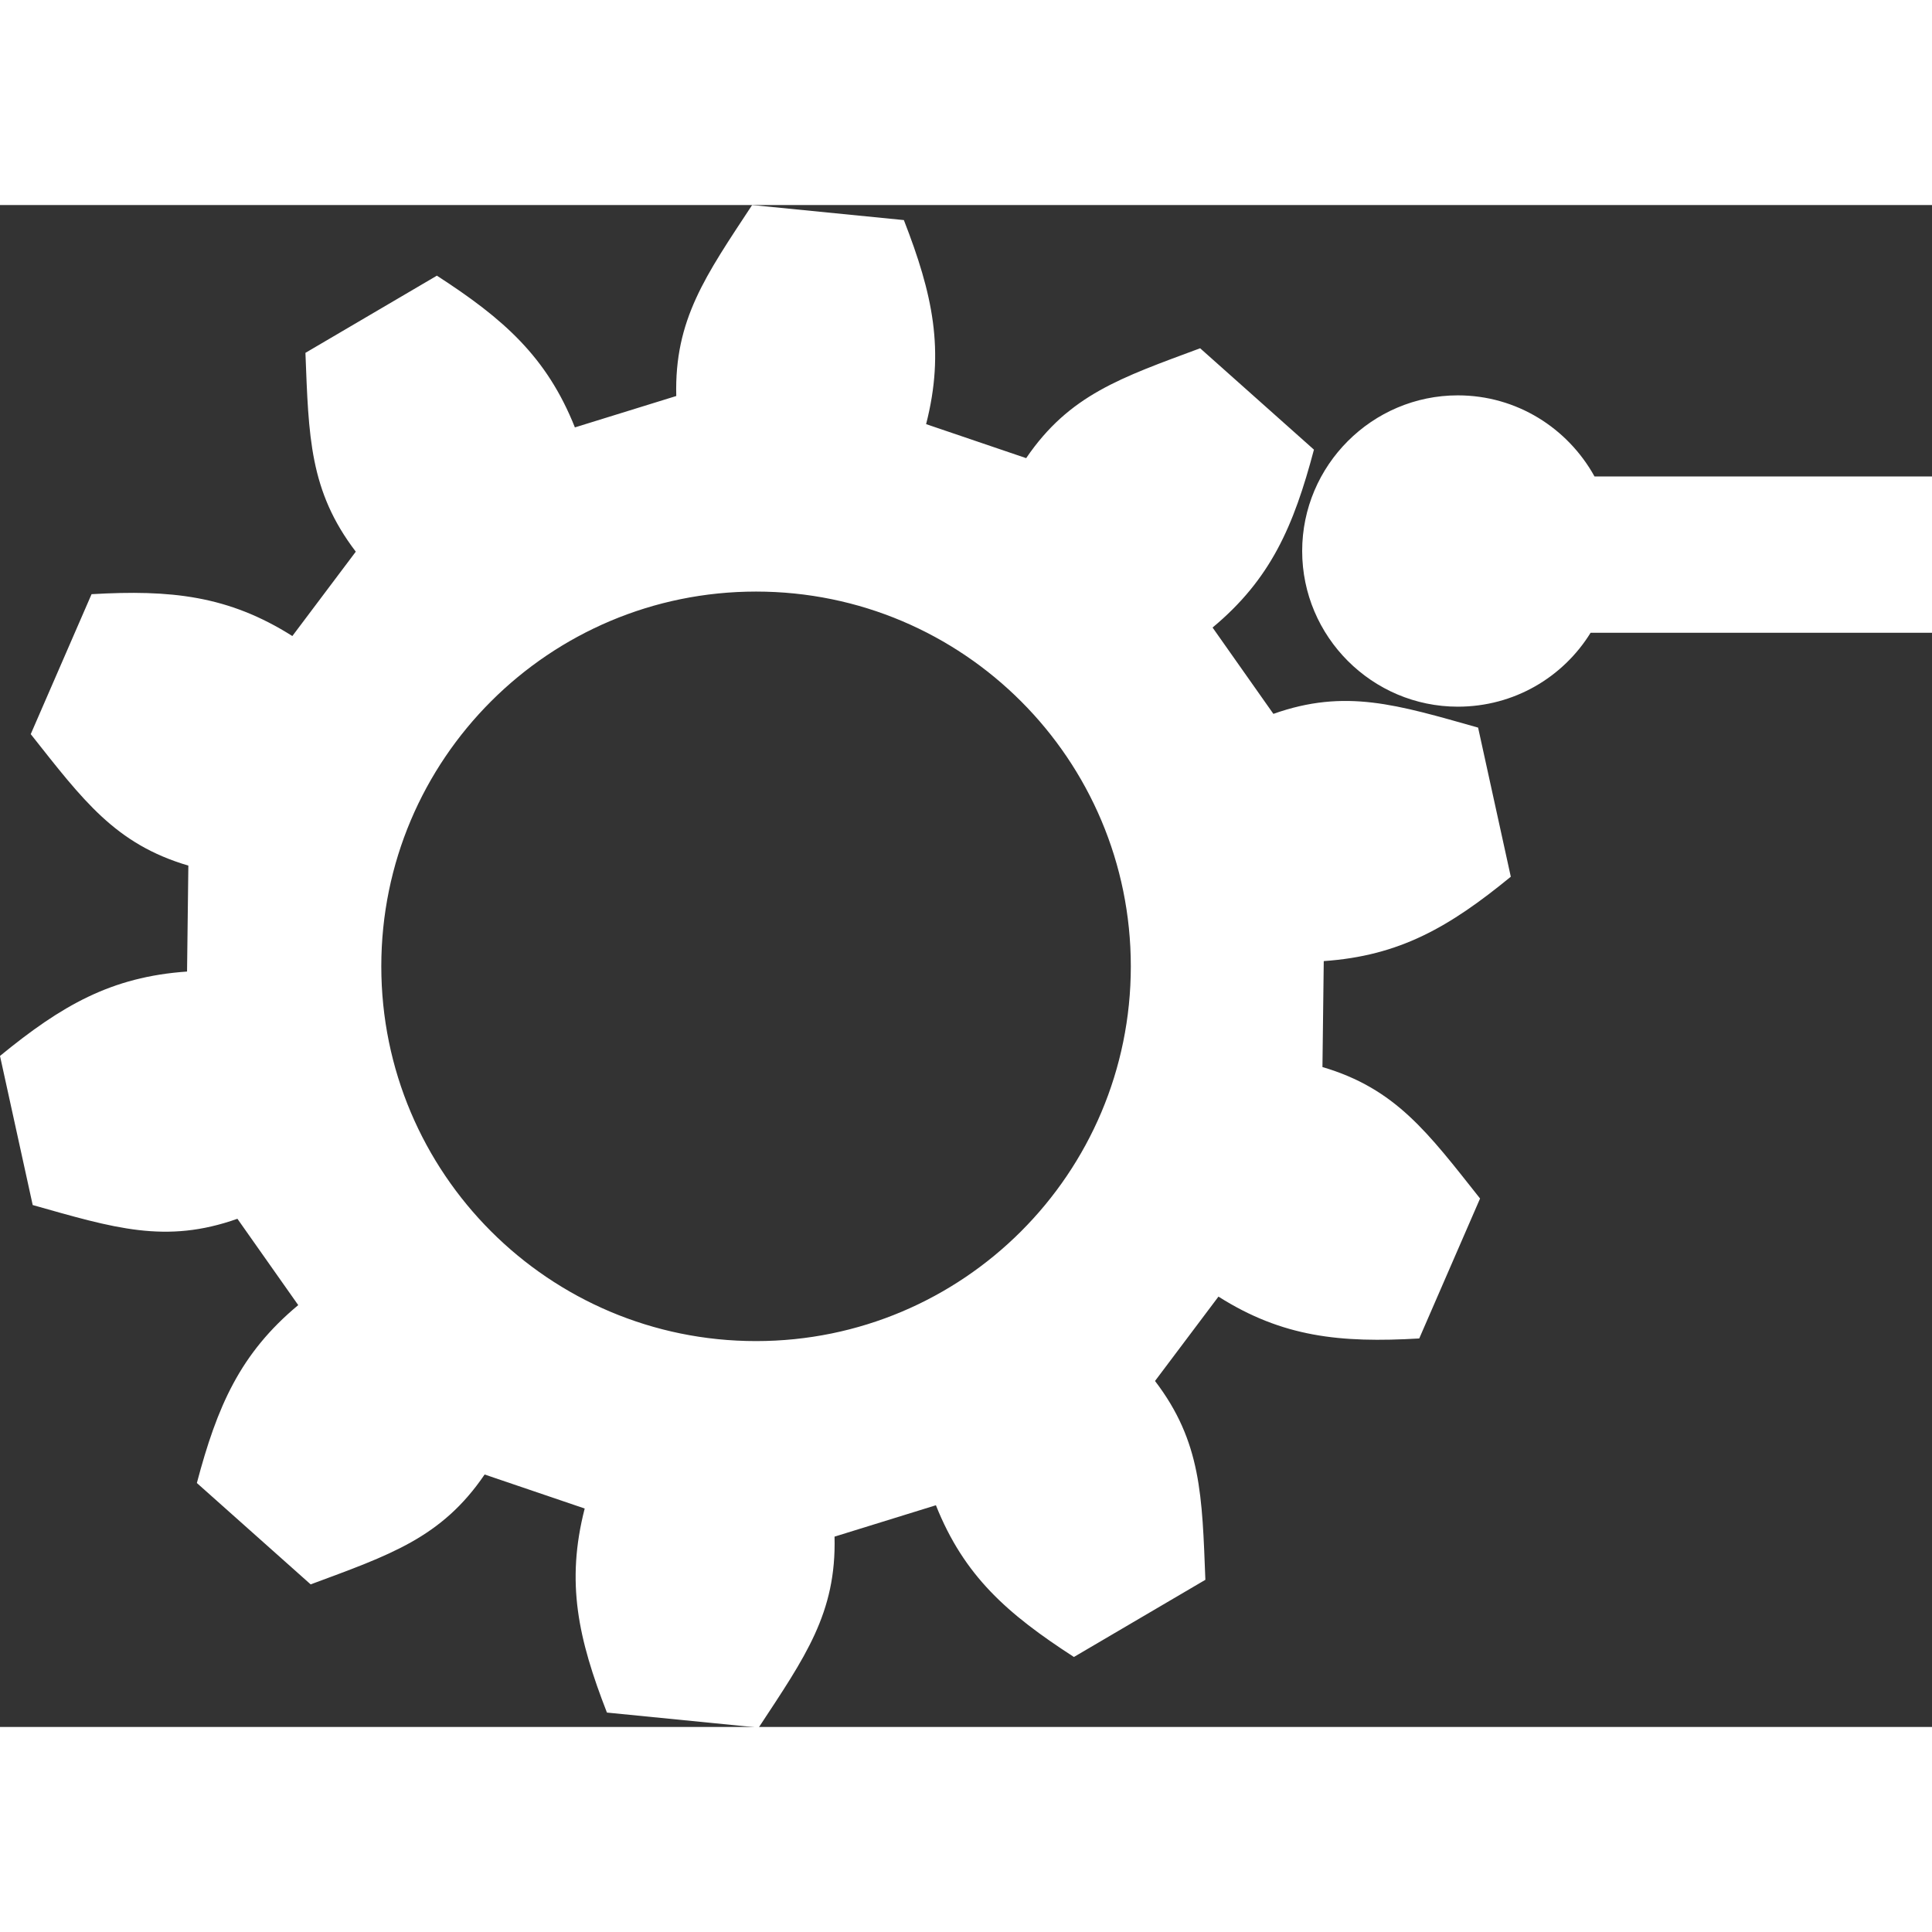 <?xml version="1.0" encoding="UTF-8"?>
<!DOCTYPE svg PUBLIC "-//W3C//DTD SVG 1.1//EN" "http://www.w3.org/Graphics/SVG/1.1/DTD/svg11.dtd">
<svg xmlns="http://www.w3.org/2000/svg" xml:space="preserve" width="32px" height="32px" shape-rendering="geometricPrecision" text-rendering="geometricPrecision" image-rendering="optimizeQuality" fill-rule="evenodd" clip-rule="evenodd"
viewBox="0 0 2954 2327"
 xmlns:xlink="http://www.w3.org/1999/xlink">
 <rect x="0" y="0" width="2954" height="2327" fill="#333333" stroke="none"/>
 <g id="_1">
  <path fill="#ffffff" d="M1150 0l232 23c44,113 63,199 34,312l153 52c66,-97 145,-123 266,-168l174 155c-31,117 -66,198 -155,272l93 132c110,-39 189,-14 313,21l50 228c-94,77 -170,121 -286,129l-2 162c112,33 161,100 241,201l-93 214c-121,7 -209,-2 -307,-64l-97 129c71,93 72,176 77,304l-201 118c-102,-66 -168,-124 -211,-232l-155 48c3,117 -45,184 -116,292l-232 -23c-44,-113 -63,-199 -34,-312l-153 -52c-66,97 -145,123 -266,168l-174 -155c31,-117 66,-198 155,-272l-93 -132c-110,39 -189,14 -313,-21l-50 -228c94,-77 170,-121 286,-129l2 -162c-112,-33 -161,-100 -241,-201l93 -214c121,-7 209,2 307,64l97 -129c-71,-93 -72,-176 -77,-304l201 -118c102,66 168,124 211,232l155 -48c-3,-117 45,-184 116,-292zm1079 291c90,0 168,50 209,124l516 0 0 239 -522 0c-42,68 -117,113 -203,113 -131,0 -238,-107 -238,-238 0,-131 107,-238 238,-238zm-1073 300c317,0 573,257 573,573 0,317 -257,573 -573,573 -317,0 -573,-257 -573,-573 0,-317 257,-573 573,-573z"/>
 </g>
</svg>
